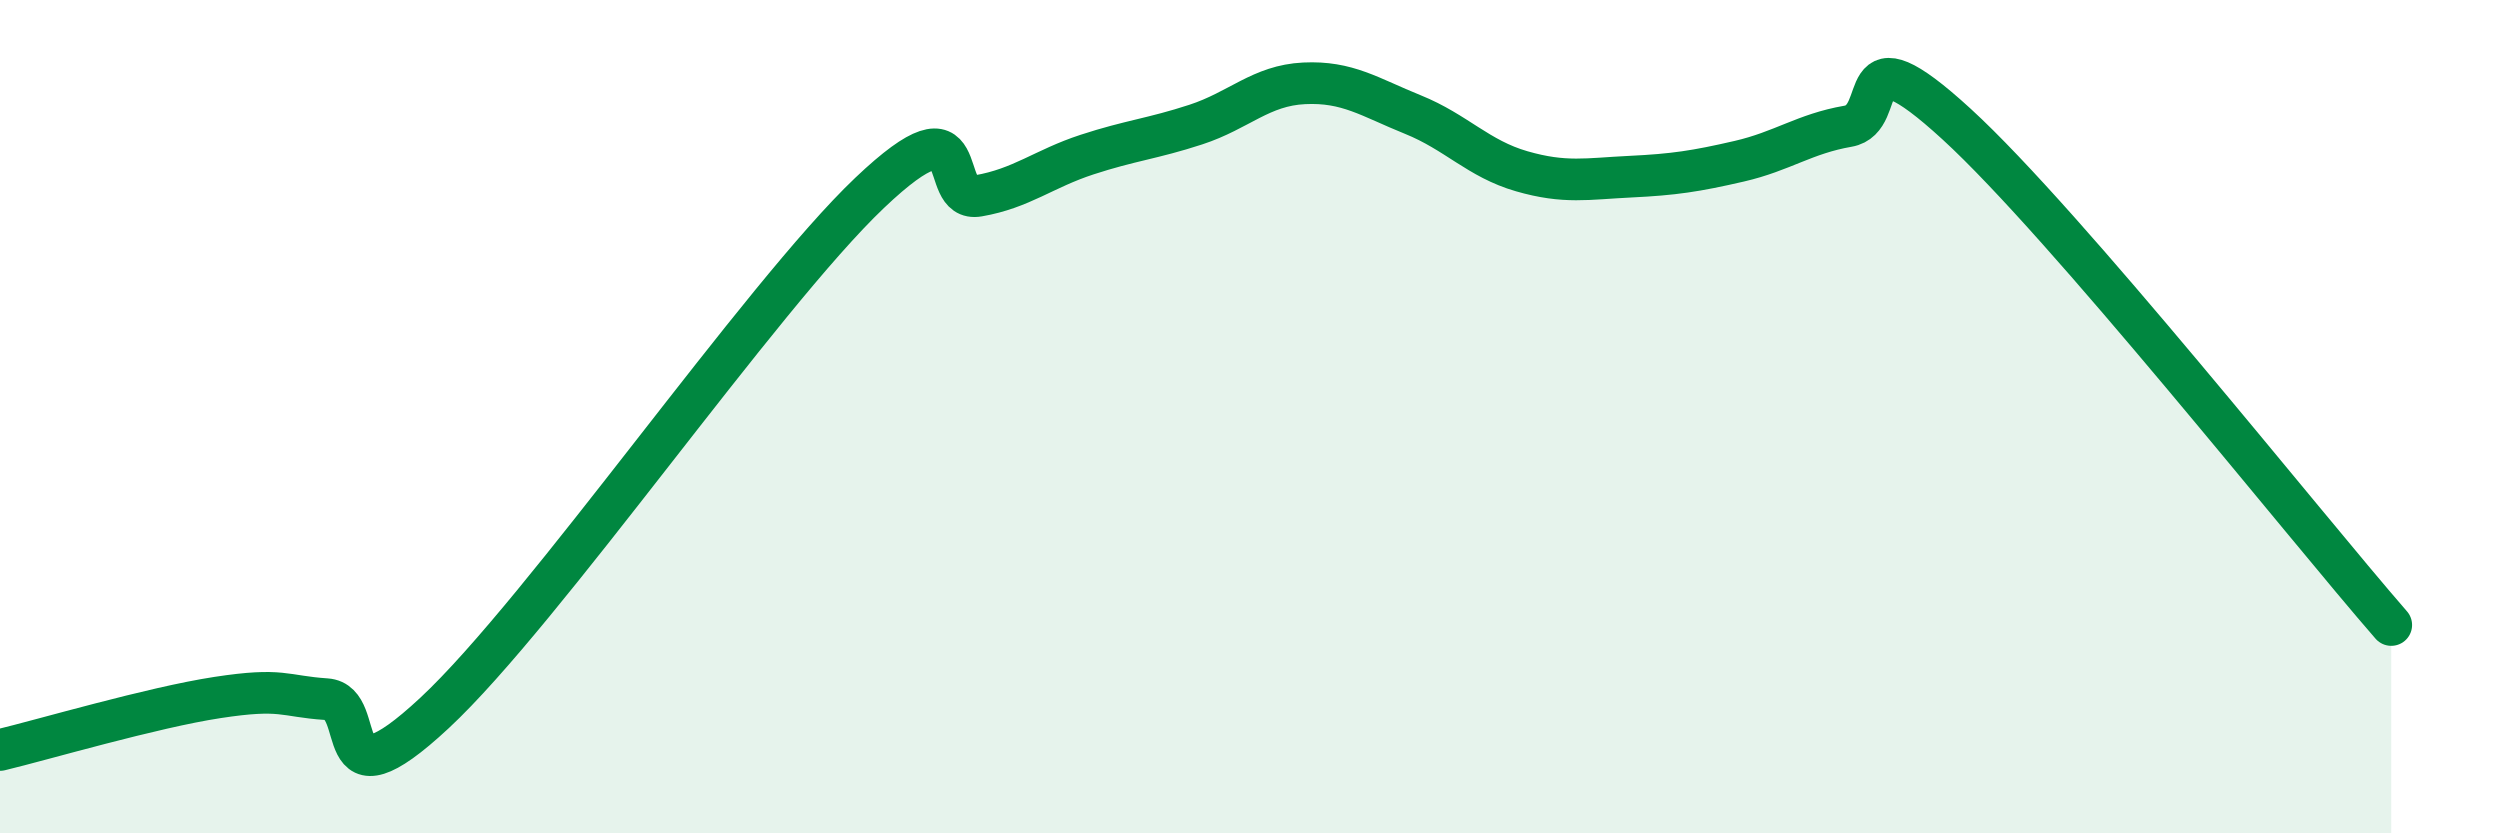 
    <svg width="60" height="20" viewBox="0 0 60 20" xmlns="http://www.w3.org/2000/svg">
      <path
        d="M 0,18 C 1.04,17.75 3.65,16.98 5.22,16.74 C 6.79,16.5 6.79,16.71 7.83,16.78 C 8.87,16.85 7.82,19.54 10.43,17.11 C 13.04,14.68 18.26,7.11 20.87,4.63 C 23.48,2.15 22.44,4.88 23.48,4.7 C 24.52,4.52 25.05,4.05 26.09,3.71 C 27.13,3.37 27.66,3.33 28.7,2.99 C 29.74,2.65 30.26,2.05 31.3,2 C 32.34,1.95 32.87,2.33 33.91,2.75 C 34.95,3.17 35.48,3.81 36.52,4.11 C 37.56,4.41 38.09,4.29 39.13,4.24 C 40.17,4.19 40.7,4.11 41.74,3.87 C 42.78,3.63 43.31,3.21 44.35,3.03 C 45.39,2.85 44.35,0.59 46.96,2.98 C 49.57,5.37 55.3,12.6 57.39,15L57.39 20L0 20Z"
        fill="#008740"
        opacity="0.1"
        stroke-linecap="round"
        stroke-linejoin="round"
      />
      <path
        d="M 0,18 C 1.04,17.75 3.65,16.98 5.22,16.74 C 6.79,16.5 6.79,16.71 7.83,16.78 C 8.87,16.85 7.82,19.54 10.43,17.11 C 13.04,14.68 18.26,7.11 20.87,4.63 C 23.48,2.15 22.44,4.88 23.48,4.7 C 24.52,4.52 25.05,4.05 26.09,3.71 C 27.13,3.37 27.66,3.33 28.7,2.99 C 29.74,2.65 30.26,2.05 31.3,2 C 32.34,1.95 32.87,2.33 33.91,2.75 C 34.95,3.17 35.48,3.81 36.52,4.11 C 37.56,4.41 38.09,4.29 39.13,4.24 C 40.17,4.19 40.7,4.11 41.74,3.87 C 42.78,3.63 43.31,3.21 44.35,3.03 C 45.39,2.85 44.35,0.59 46.96,2.98 C 49.57,5.37 55.3,12.6 57.39,15"
        stroke="#008740"
        stroke-width="1"
        fill="none"
        stroke-linecap="round"
        stroke-linejoin="round"
      />
    </svg>
  